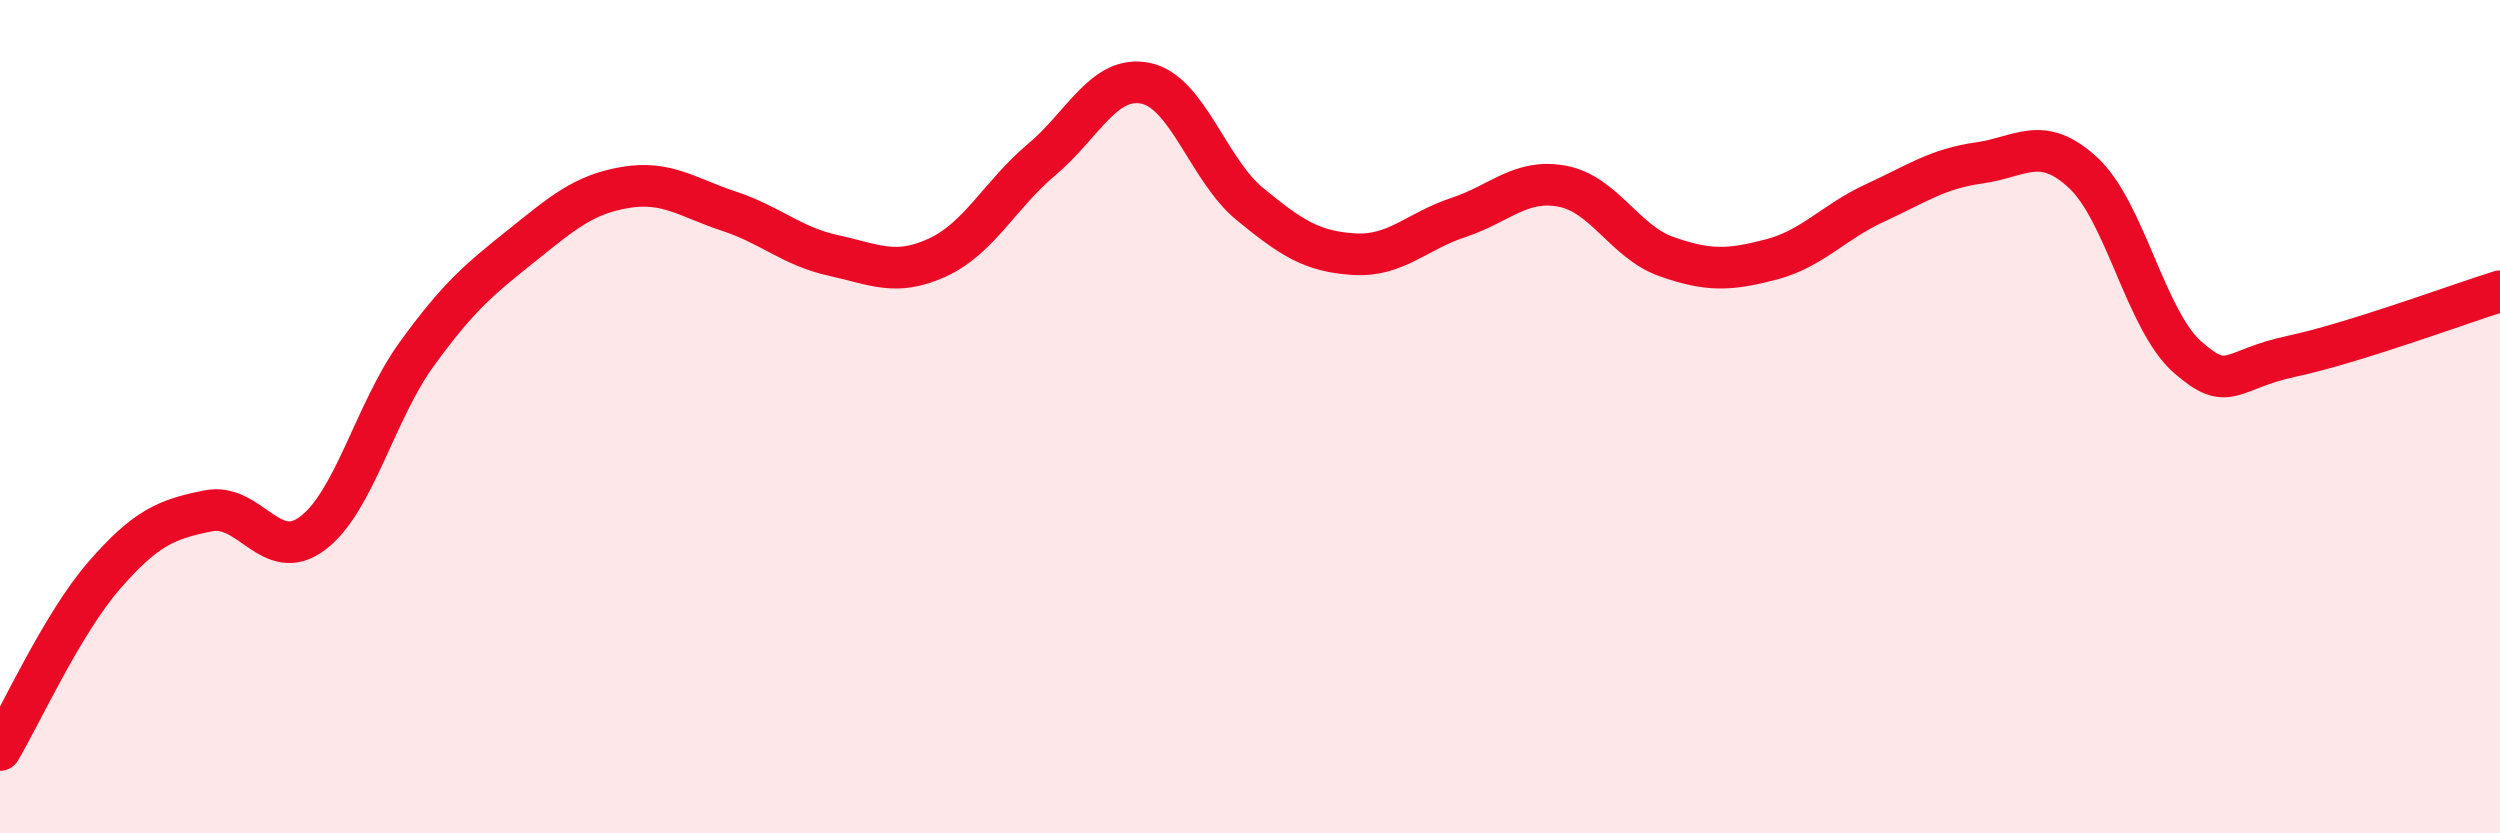 
    <svg width="60" height="20" viewBox="0 0 60 20" xmlns="http://www.w3.org/2000/svg">
      <path
        d="M 0,18 C 0.5,17.16 1.5,14.96 2.5,13.81 C 3.5,12.66 4,12.46 5,12.26 C 6,12.06 6.5,13.55 7.5,12.8 C 8.5,12.05 9,9.88 10,8.5 C 11,7.12 11.5,6.71 12.5,5.91 C 13.5,5.11 14,4.67 15,4.5 C 16,4.33 16.5,4.74 17.5,5.07 C 18.5,5.4 19,5.91 20,6.13 C 21,6.35 21.5,6.64 22.5,6.18 C 23.5,5.72 24,4.67 25,3.83 C 26,2.99 26.5,1.79 27.5,2 C 28.5,2.21 29,4.08 30,4.9 C 31,5.72 31.5,6.04 32.5,6.1 C 33.5,6.16 34,5.55 35,5.22 C 36,4.89 36.5,4.28 37.5,4.47 C 38.5,4.66 39,5.81 40,6.16 C 41,6.51 41.5,6.49 42.5,6.23 C 43.5,5.97 44,5.33 45,4.87 C 46,4.41 46.5,4.05 47.5,3.91 C 48.5,3.77 49,3.22 50,4.15 C 51,5.08 51.5,7.69 52.5,8.57 C 53.5,9.45 53.5,8.87 55,8.55 C 56.5,8.23 59,7.3 60,6.99L60 20L0 20Z"
        fill="#EB0A25"
        opacity="0.1"
        stroke-linecap="round"
        stroke-linejoin="round"
      />
      <path
        d="M 0,18 C 0.5,17.16 1.5,14.96 2.5,13.81 C 3.5,12.66 4,12.46 5,12.26 C 6,12.06 6.5,13.55 7.5,12.8 C 8.5,12.05 9,9.88 10,8.5 C 11,7.12 11.5,6.71 12.5,5.91 C 13.5,5.11 14,4.67 15,4.5 C 16,4.33 16.5,4.74 17.5,5.07 C 18.5,5.4 19,5.91 20,6.13 C 21,6.35 21.5,6.64 22.5,6.18 C 23.5,5.72 24,4.67 25,3.83 C 26,2.99 26.5,1.79 27.5,2 C 28.5,2.21 29,4.08 30,4.9 C 31,5.72 31.5,6.04 32.5,6.1 C 33.5,6.16 34,5.55 35,5.22 C 36,4.89 36.5,4.28 37.5,4.47 C 38.5,4.66 39,5.81 40,6.16 C 41,6.51 41.5,6.49 42.5,6.23 C 43.5,5.97 44,5.33 45,4.87 C 46,4.41 46.5,4.05 47.5,3.91 C 48.5,3.77 49,3.22 50,4.15 C 51,5.08 51.5,7.69 52.5,8.57 C 53.5,9.45 53.5,8.87 55,8.55 C 56.5,8.23 59,7.3 60,6.99"
        stroke="#EB0A25"
        stroke-width="1"
        fill="none"
        stroke-linecap="round"
        stroke-linejoin="round"
      />
    </svg>
  